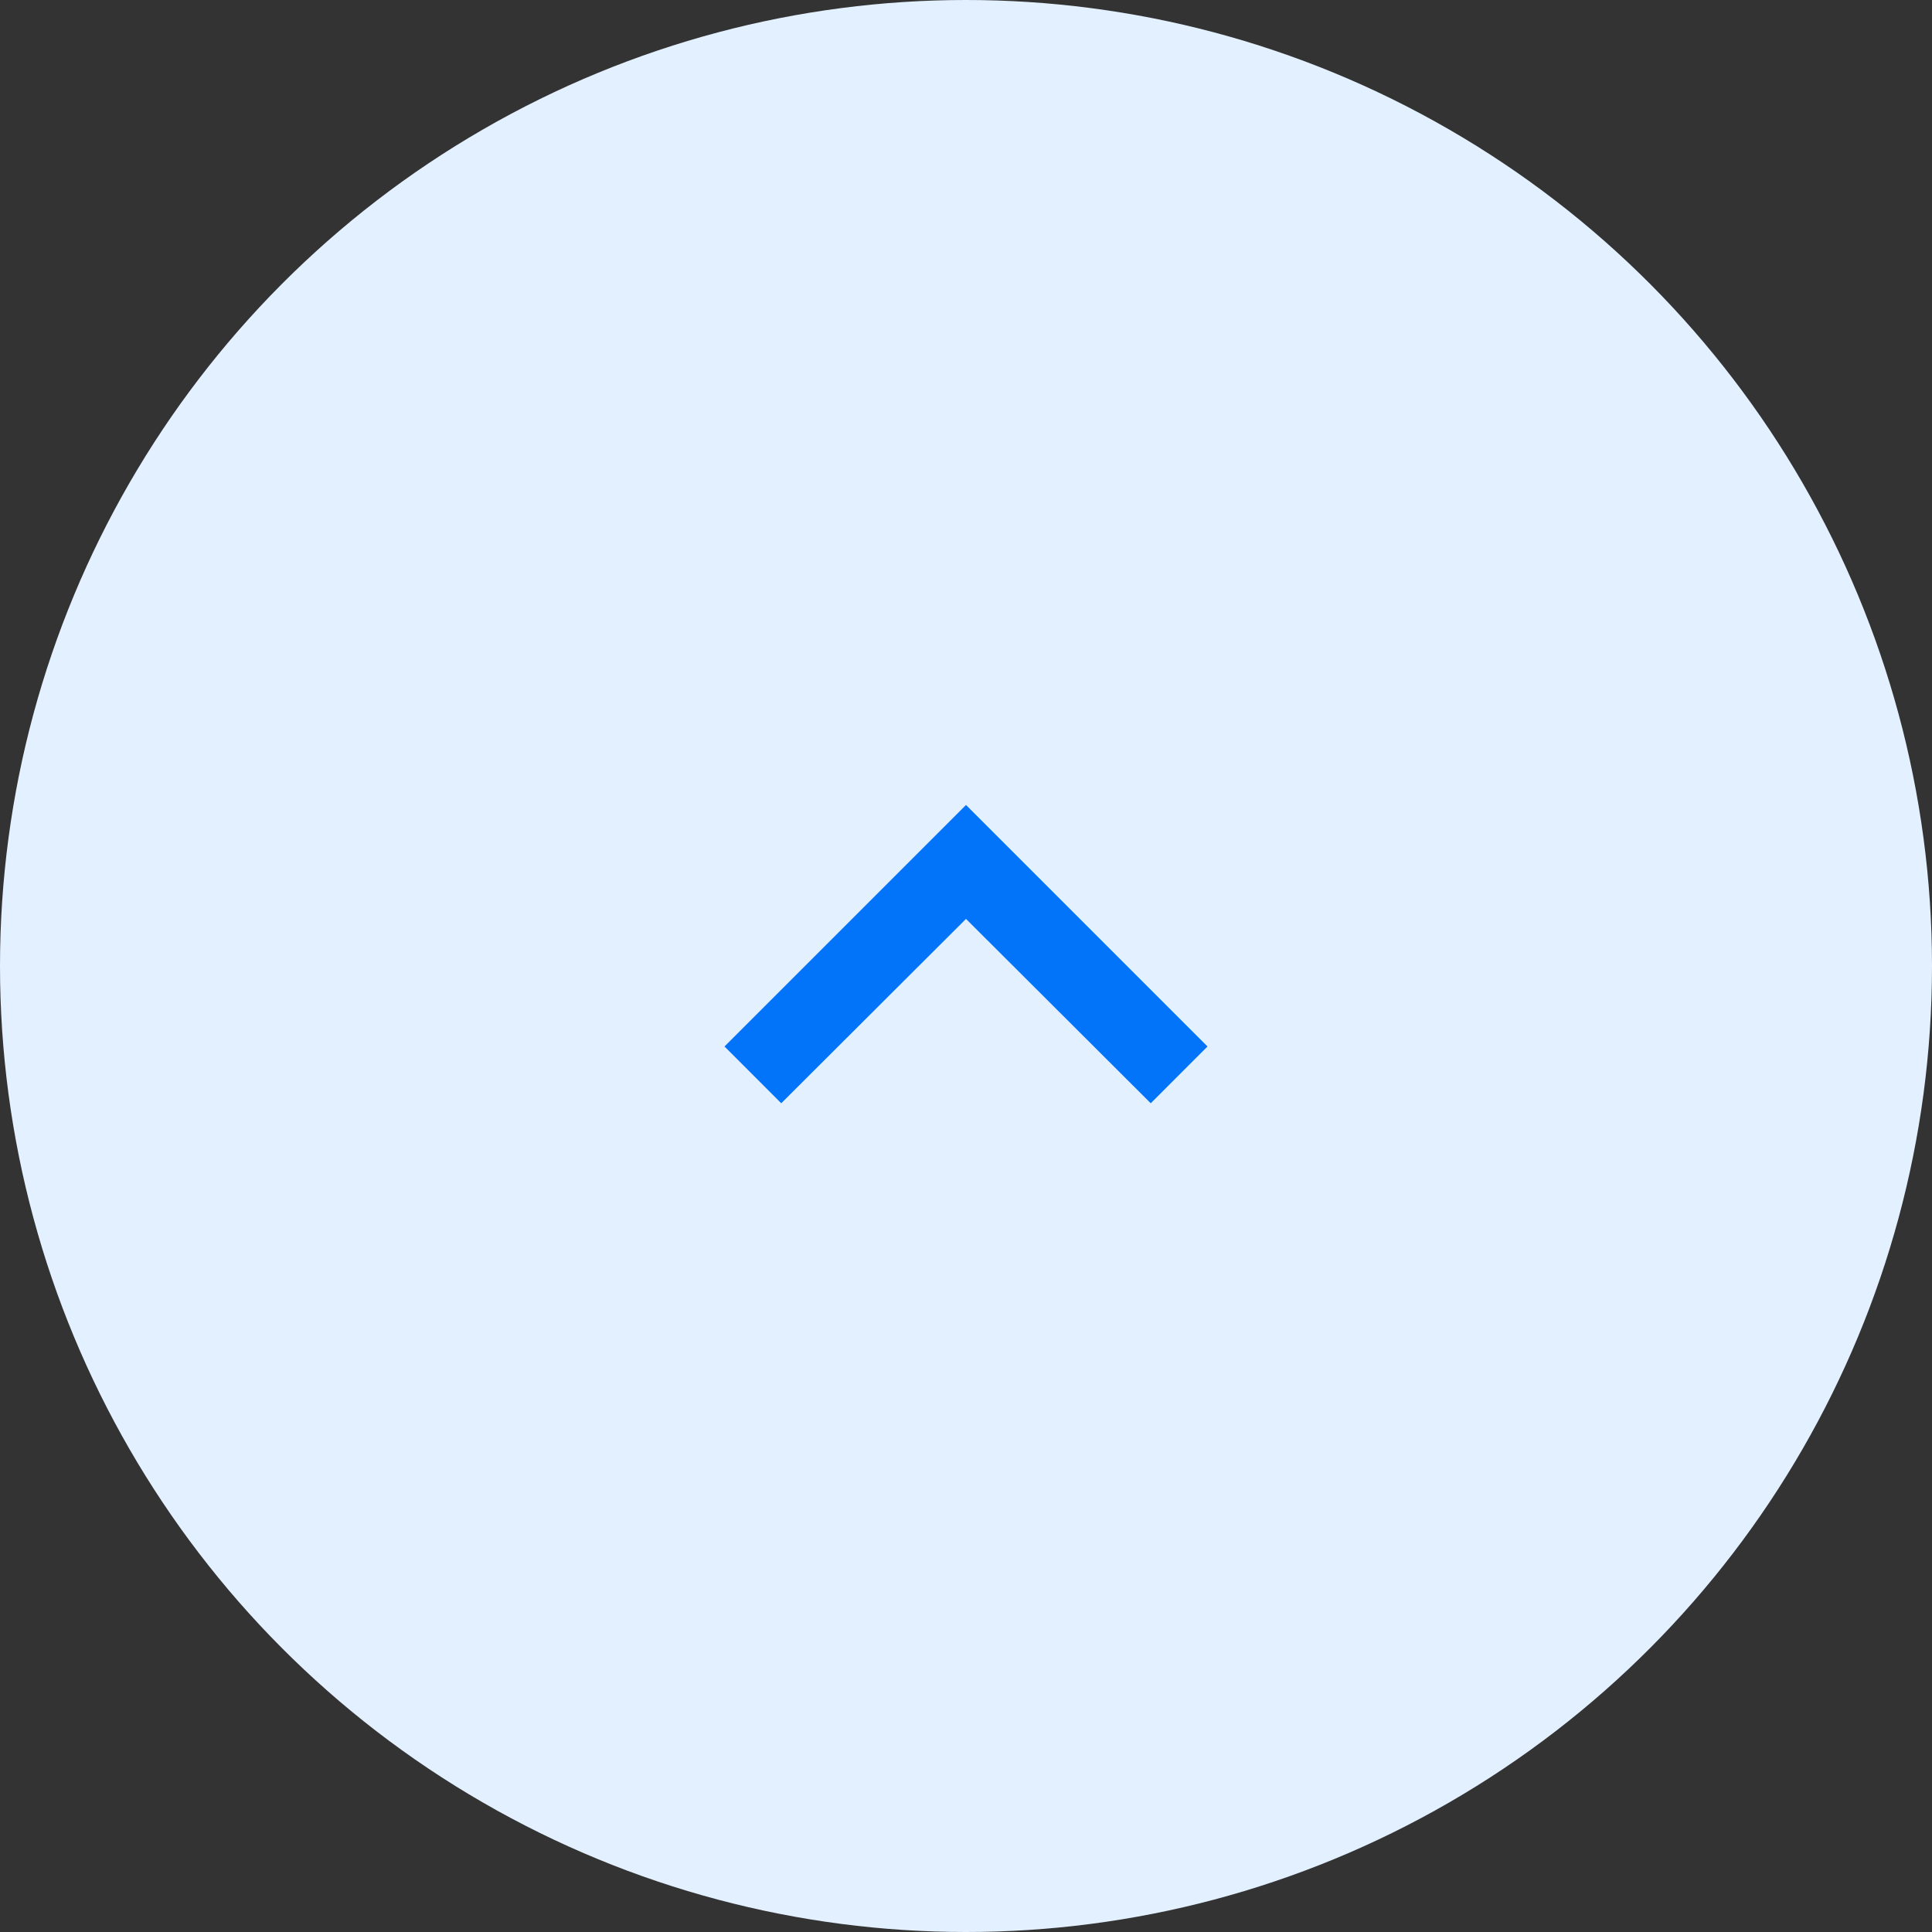<svg width="64" height="64" viewBox="0 0 64 64" fill="none" xmlns="http://www.w3.org/2000/svg">
<rect x="0" y="0" width="64" height="64" fill="#333333" stroke="none"/>
<circle cx="32" cy="32" r="32" fill="#E3F0FF"/>
<g clip-path="url(#clip0_39_3688)">
<path d="M25.88 36.547L32 30.44L38.12 36.547L40 34.666L32 26.666L24 34.666L25.88 36.547Z" fill="#0174FA"/>
</g>
<defs>
<clipPath id="clip0_39_3688">
<rect width="32" height="32" fill="white" transform="translate(16 16)"/>
</clipPath>
</defs>
</svg>
